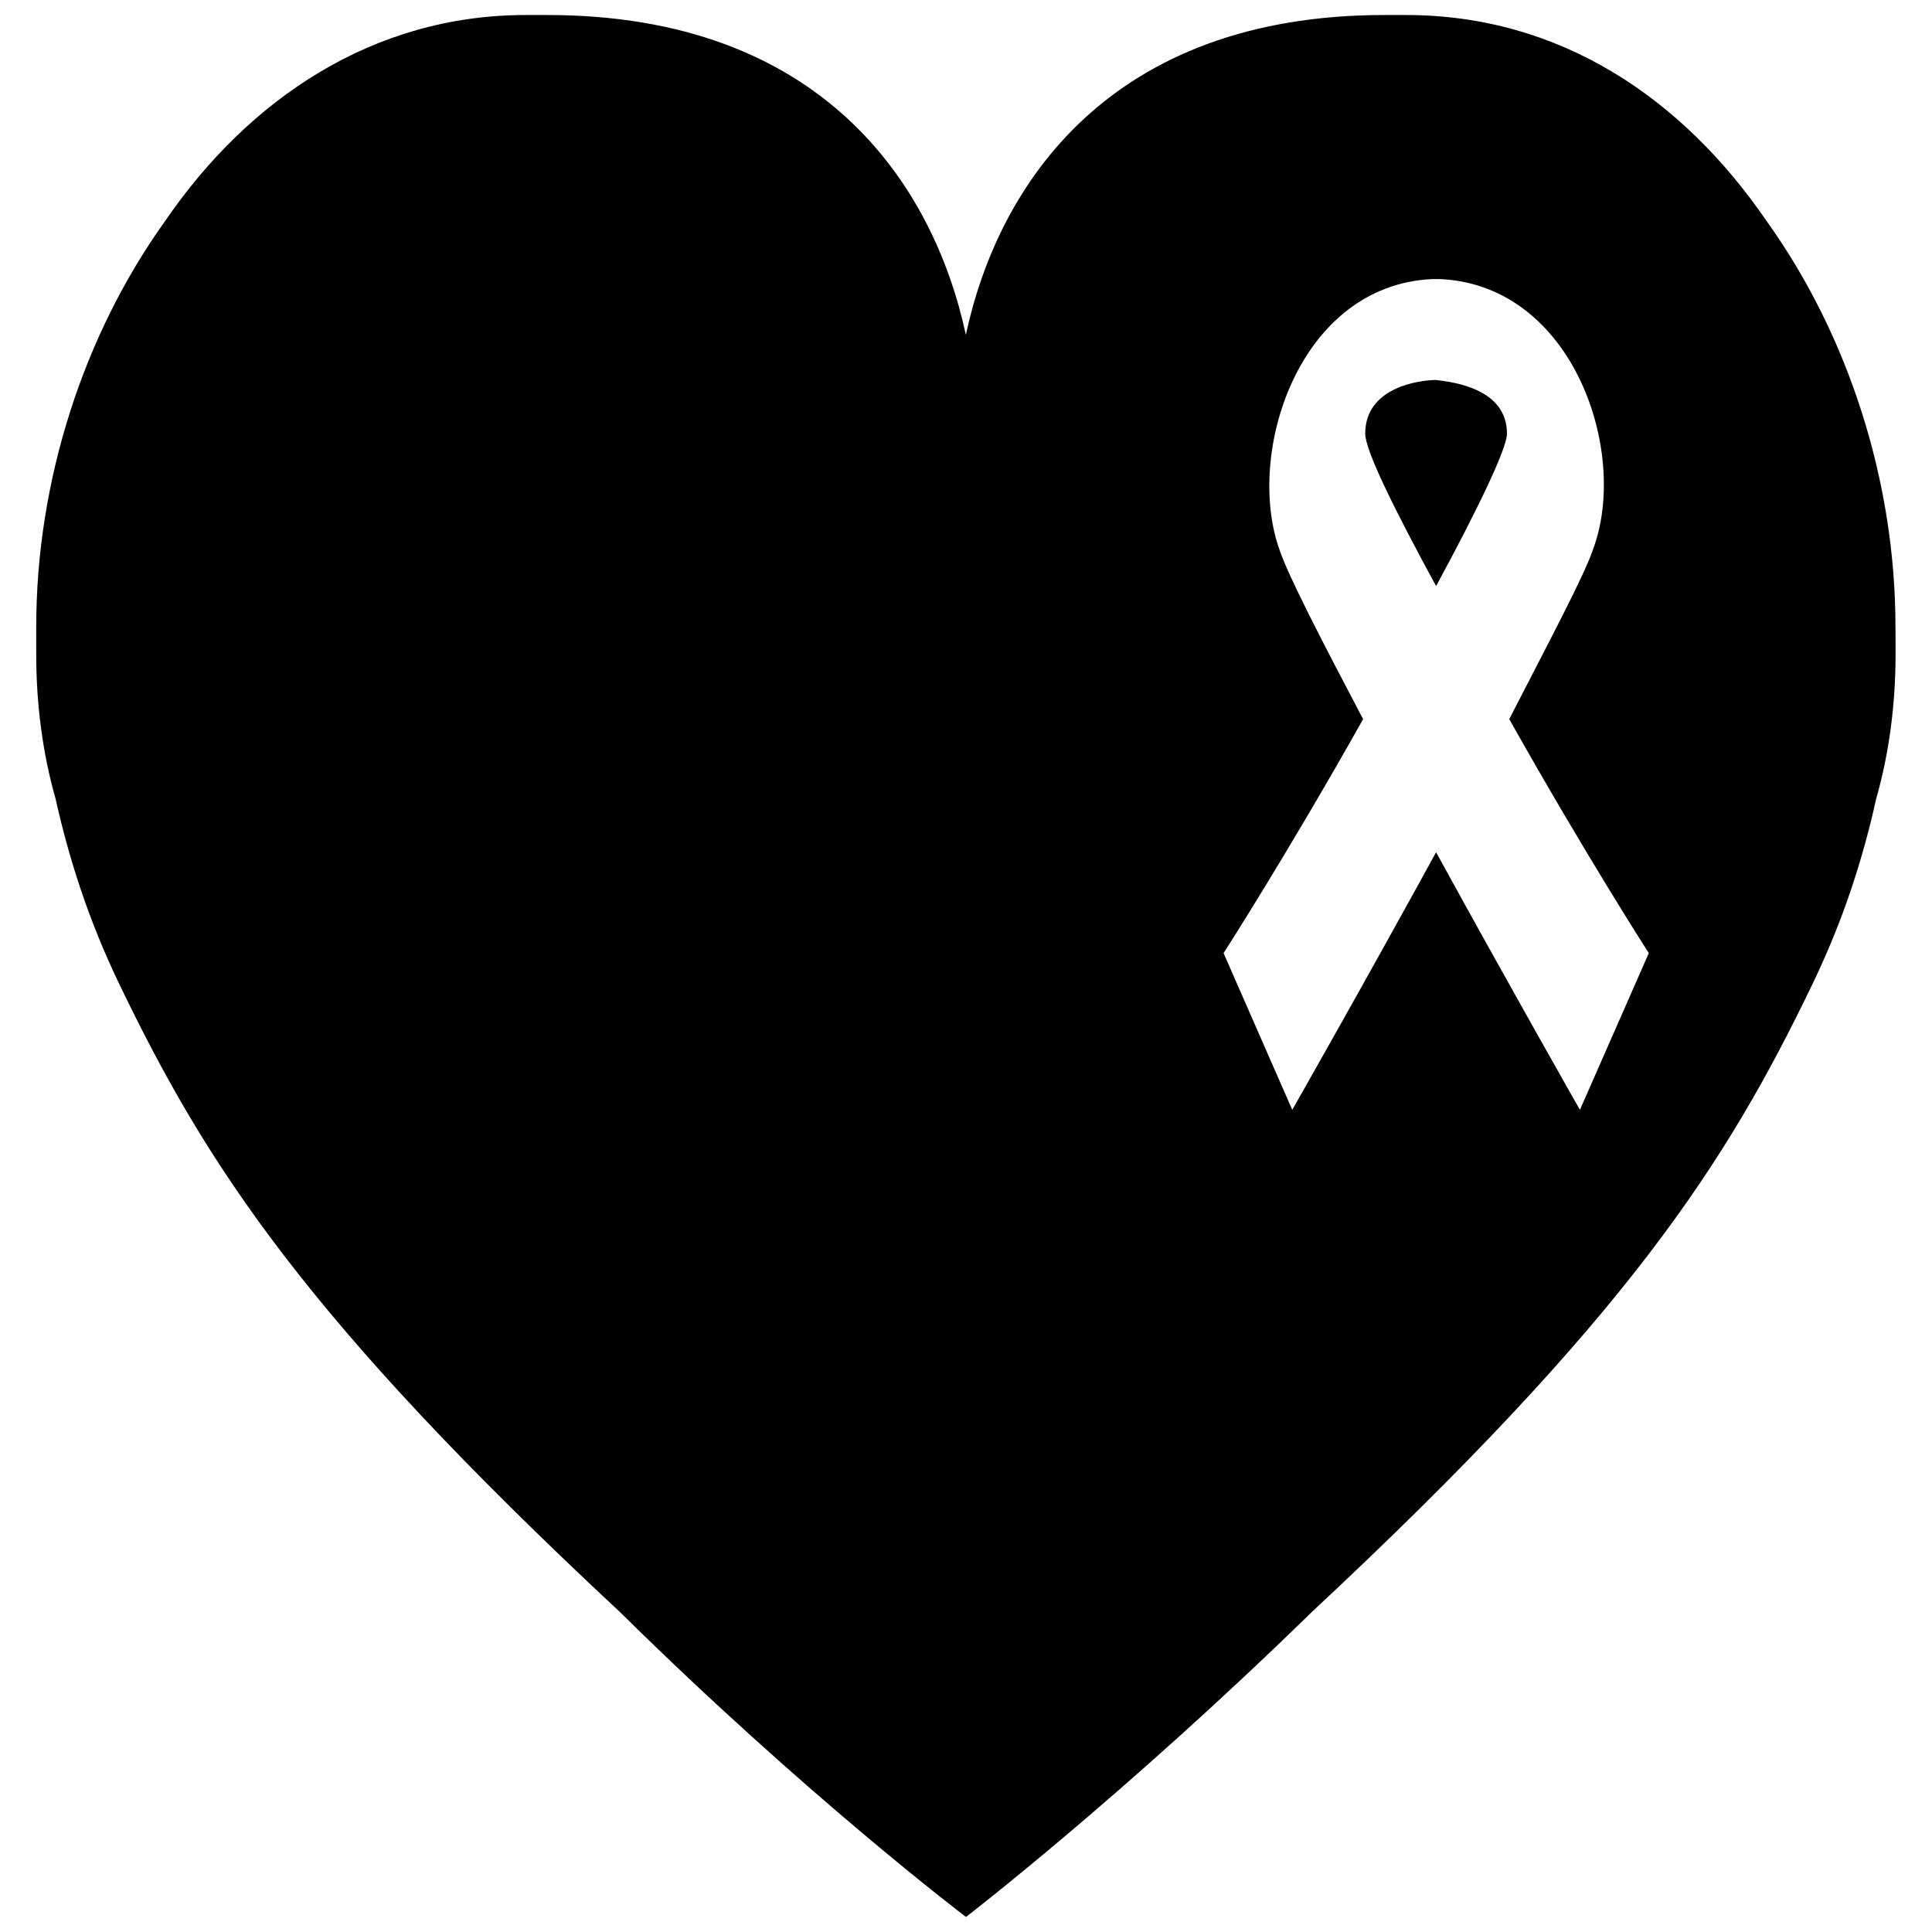 <?xml version="1.0" encoding="UTF-8"?>
<svg width="100pt" height="100pt" version="1.1" viewBox="0 0 100 100" xmlns="http://www.w3.org/2000/svg">
 <g>
  <path d="m74.332 19.668c-0.777 0-3.668 0.332-3.668 2.777 0 0.891 1.555 4 3.668 7.891 2.109-3.891 3.668-7.109 3.668-7.891 0-2.336-2.777-2.668-3.668-2.777z"/>
  <path d="m98.109 32.445c0-7.555-2.445-15.109-6.668-21-4.332-6.332-10.668-10.668-18.668-10.668h-0.668-0.445c-14.223 0-20 8.777-21.668 16.555-1.668-7.777-7.445-16.555-21.668-16.555h-0.445-0.668c-7.891 0-14.332 4.332-18.668 10.668-4.223 5.891-6.668 13.445-6.668 21v0.891 0.555c0 2.555 0.332 5.109 1 7.445 0.668 3 1.668 6.223 3.332 9.668 4.445 9.223 9.555 17.223 25.891 32.445 9.68 9.551 17.902 15.773 17.902 15.773s8.223-6.332 17.891-15.777c16.332-15.223 21.445-23.223 25.891-32.445 1.668-3.445 2.668-6.668 3.332-9.668 0.668-2.332 1-4.891 1-7.445v-0.555c-0.004-0.332-0.004-0.664-0.004-0.887zm-16.332 25s-3.668-6.445-7.445-13.332c-3.777 6.891-7.445 13.332-7.445 13.332l-3.555-8.113s3.223-5 7.223-12.109c-2.109-4-3.891-7.445-4.332-8.777-1.777-5 1-13.668 7.891-14h0.223 0.223c6.891 0.332 9.777 9 7.891 14-0.445 1.332-2.223 4.668-4.332 8.777 4 7.109 7.223 12.109 7.223 12.109z"/>
 </g>
</svg>
